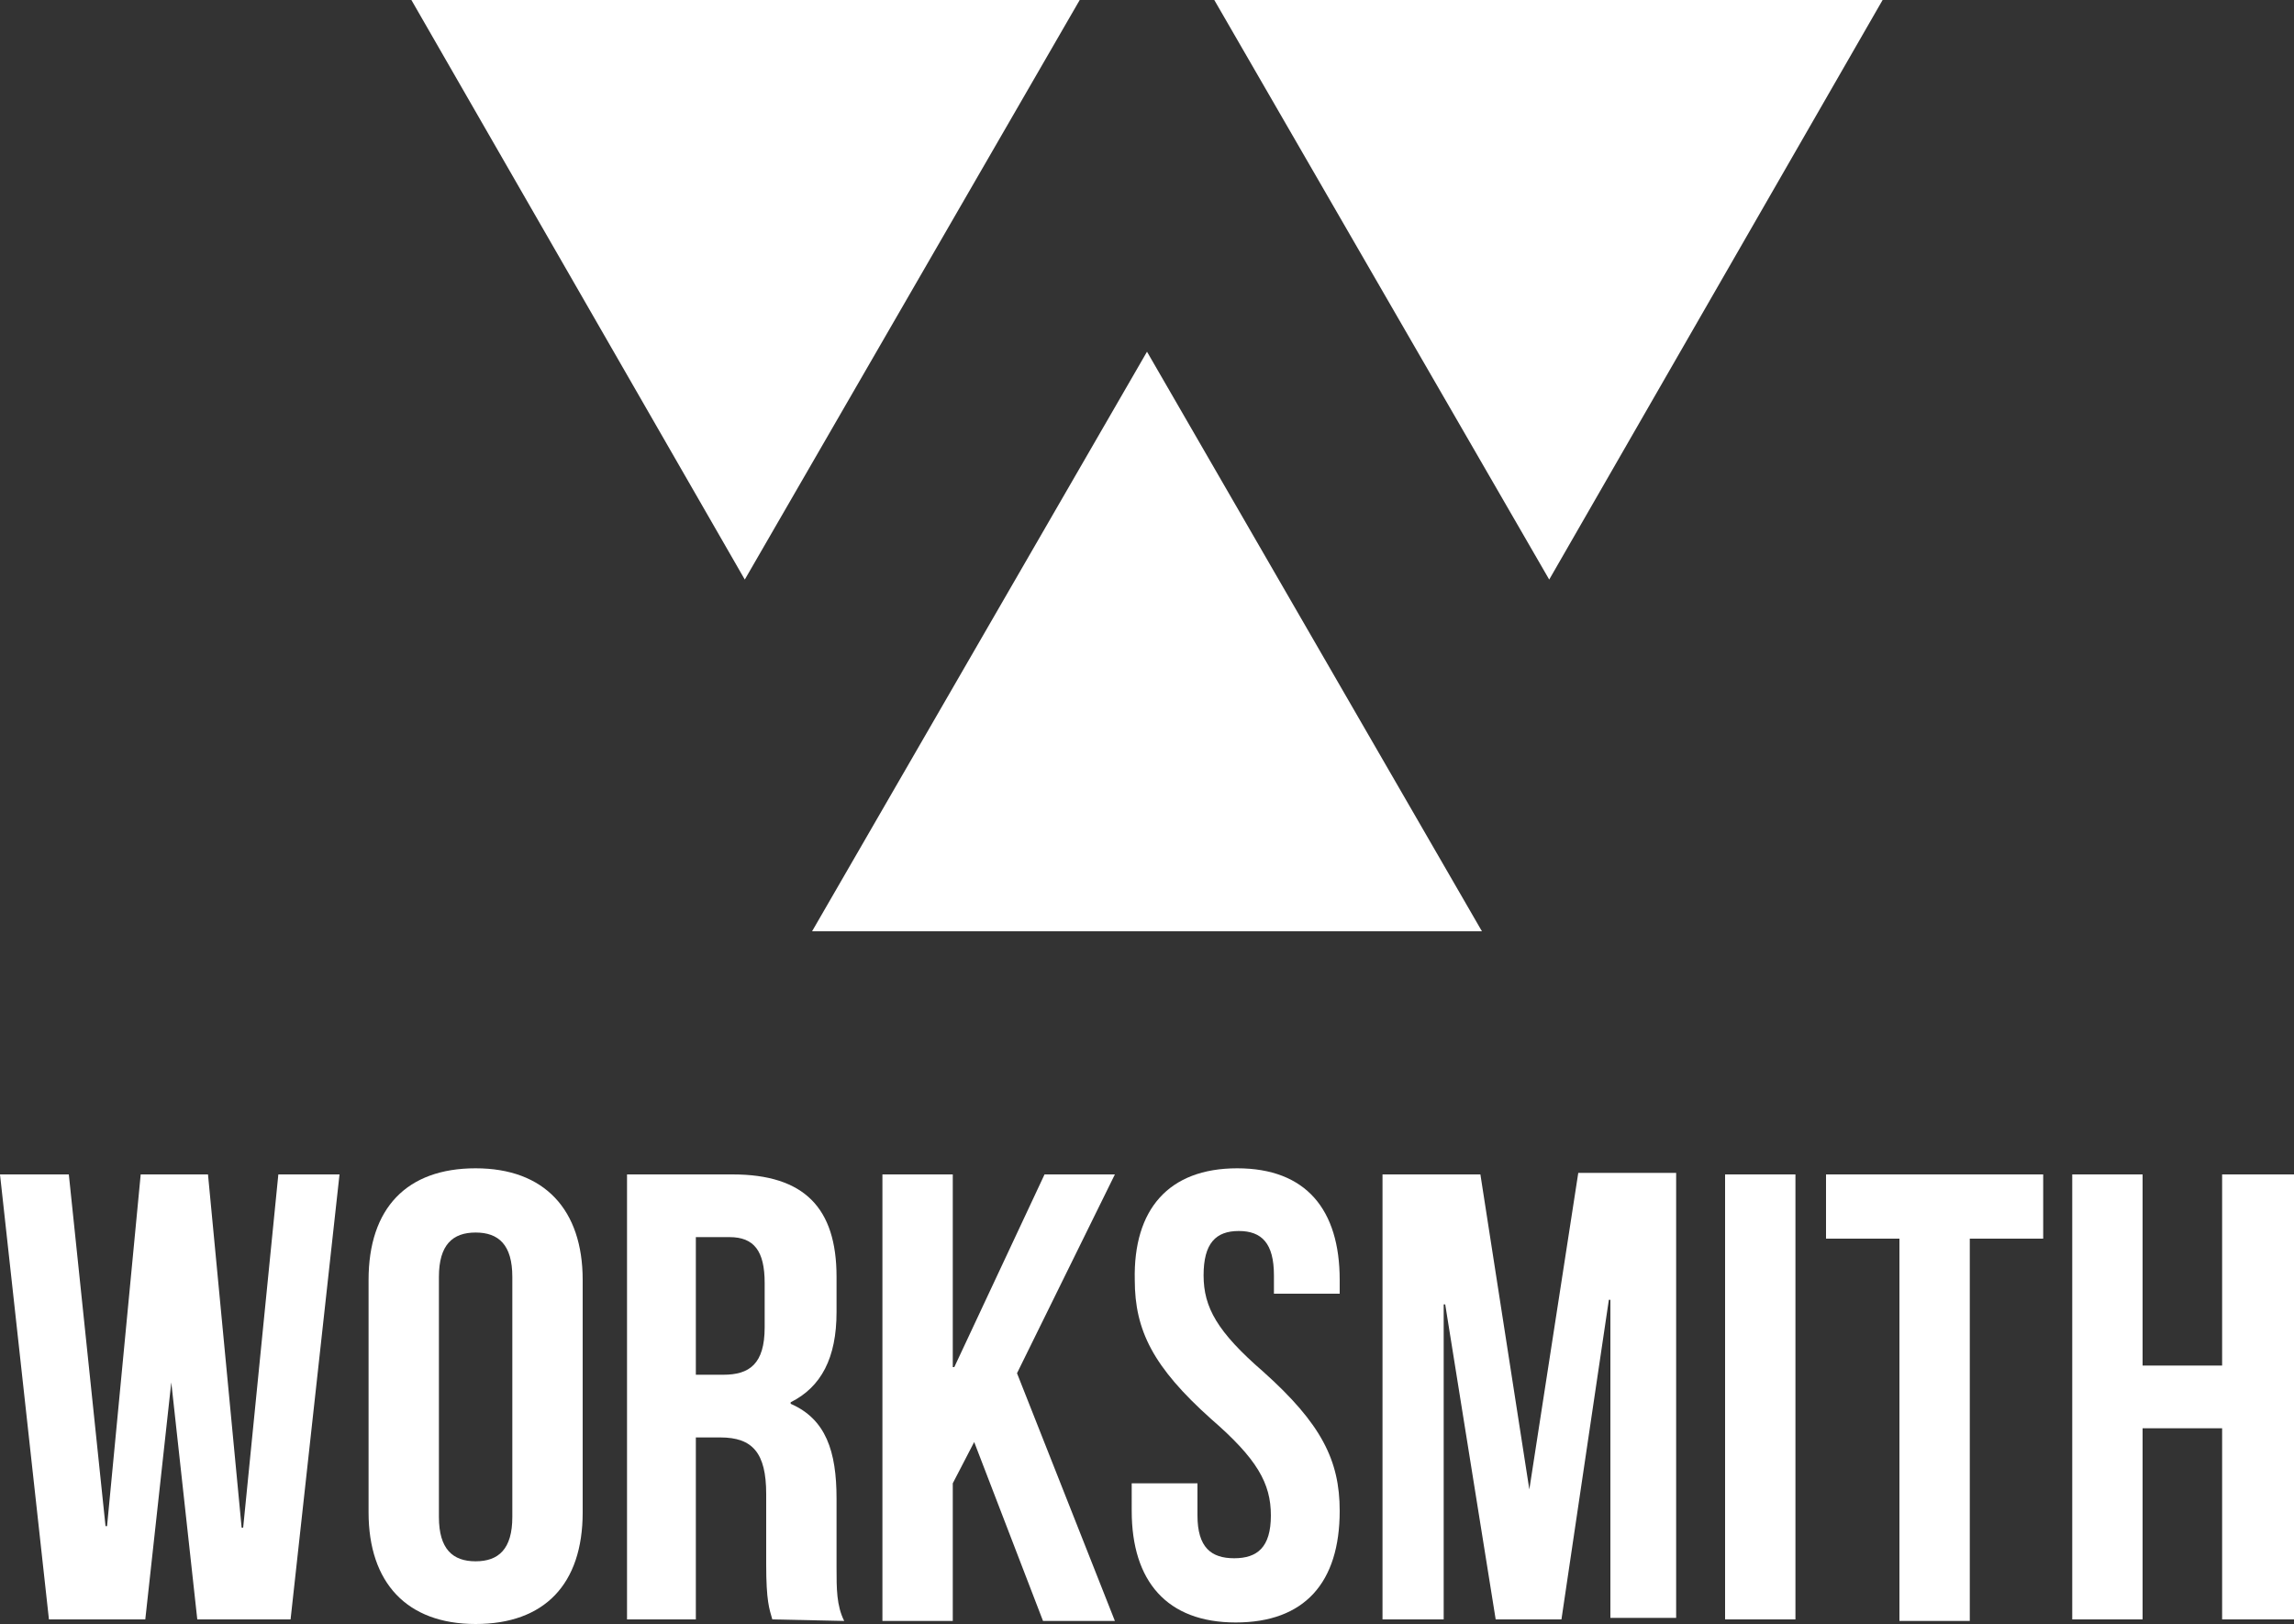 <?xml version="1.0" encoding="utf-8"?>
<!-- Generator: Adobe Illustrator 23.0.1, SVG Export Plug-In . SVG Version: 6.00 Build 0)  -->
<svg version="1.1" id="Layer1" xmlns="http://www.w3.org/2000/svg" xmlns:xlink="http://www.w3.org/1999/xlink" x="0px" y="0px"
	 viewBox="0 0 150 106.2" style="enable-background:new 0 0 150 106.2;" xml:space="preserve">
<rect x="0" y="0" width="150" height="106.2" fill="#333333" stroke="none"/>
<style type="text/css">
	.st0{fill:#FFFFFF;}
</style>
<g>
	<g>
		<polygon class="st0" points="53.1,60.9 75,23 96.9,60.9 		"/>
		<g>
			<polygon class="st0" points="123.1,0 101.3,37.9 79.4,0 			"/>
			<polygon class="st0" points="70.6,0 48.7,37.9 26.9,0 			"/>
		</g>
	</g>
	<g>
		<path class="st0" d="M11.2,90.4L11.2,90.4l-1.7,15.5H3.2L0,76.8h4.5l2.4,23H7l2.2-23h4.4l2.2,23.1h0.1l2.3-23.1h4L19,105.9h-6.1
			L11.2,90.4z"/>
		<path class="st0" d="M24.1,83.7c0-4.7,2.5-7.3,7-7.3s7,2.7,7,7.3v15.2c0,4.7-2.5,7.3-7,7.3s-7-2.7-7-7.3
			C24.1,98.9,24.1,83.7,24.1,83.7z M28.7,99.2c0,2.1,0.9,2.9,2.4,2.9c1.5,0,2.4-0.8,2.4-2.9V83.5c0-2.1-0.9-2.9-2.4-2.9
			c-1.5,0-2.4,0.8-2.4,2.9V99.2z"/>
		<path class="st0" d="M50.5,105.9c-0.2-0.7-0.4-1.2-0.4-3.6v-4.6c0-2.7-0.9-3.7-3-3.7h-1.6v11.9H41V76.8h6.9c4.7,0,6.8,2.2,6.8,6.7
			v2.3c0,3-1,4.9-3,5.9v0.1c2.3,1,3,3.1,3,6.2v4.5c0,1.4,0,2.5,0.5,3.5L50.5,105.9L50.5,105.9z M45.5,80.9v9h1.8
			c1.7,0,2.7-0.7,2.7-3.1v-2.9c0-2.1-0.7-3-2.3-3H45.5z"/>
		<path class="st0" d="M63.7,94.3L62.3,97v9h-4.6V76.8h4.6v12.6h0.1l5.9-12.6h4.6l-6.4,13l6.4,16.2h-4.7L63.7,94.3z"/>
		<path class="st0" d="M80.9,76.4c4.5,0,6.7,2.7,6.7,7.3v0.9h-4.3v-1.2c0-2.1-0.8-2.9-2.3-2.9s-2.3,0.8-2.3,2.9s0.9,3.7,3.9,6.3
			c3.8,3.4,5,5.8,5,9.1c0,4.7-2.3,7.3-6.8,7.3s-6.8-2.7-6.8-7.3V97h4.3v2.1c0,2.1,0.9,2.8,2.4,2.8s2.4-0.7,2.4-2.8
			c0-2.1-0.9-3.7-3.9-6.3c-3.8-3.4-5-5.8-5-9.1C74.1,79.1,76.4,76.4,80.9,76.4z"/>
		<path class="st0" d="M100,97.4L100,97.4l3.2-20.7h6.4v29.1h-4.3V85h-0.1l-3.1,20.9h-4.3l-3.3-20.6h-0.1v20.6h-4V76.8h6.4L100,97.4
			z"/>
		<path class="st0" d="M112.8,76.8h4.6v29.1h-4.6V76.8z"/>
		<path class="st0" d="M119.4,76.8h14.2V81h-4.8v25h-4.6V81h-4.8V76.8z"/>
		<path class="st0" d="M140.1,105.9h-4.6V76.8h4.6v12.5h5.2V76.8h4.7v29.1h-4.7V93.4h-5.2V105.9z"/>
	</g>
</g>
</svg>

